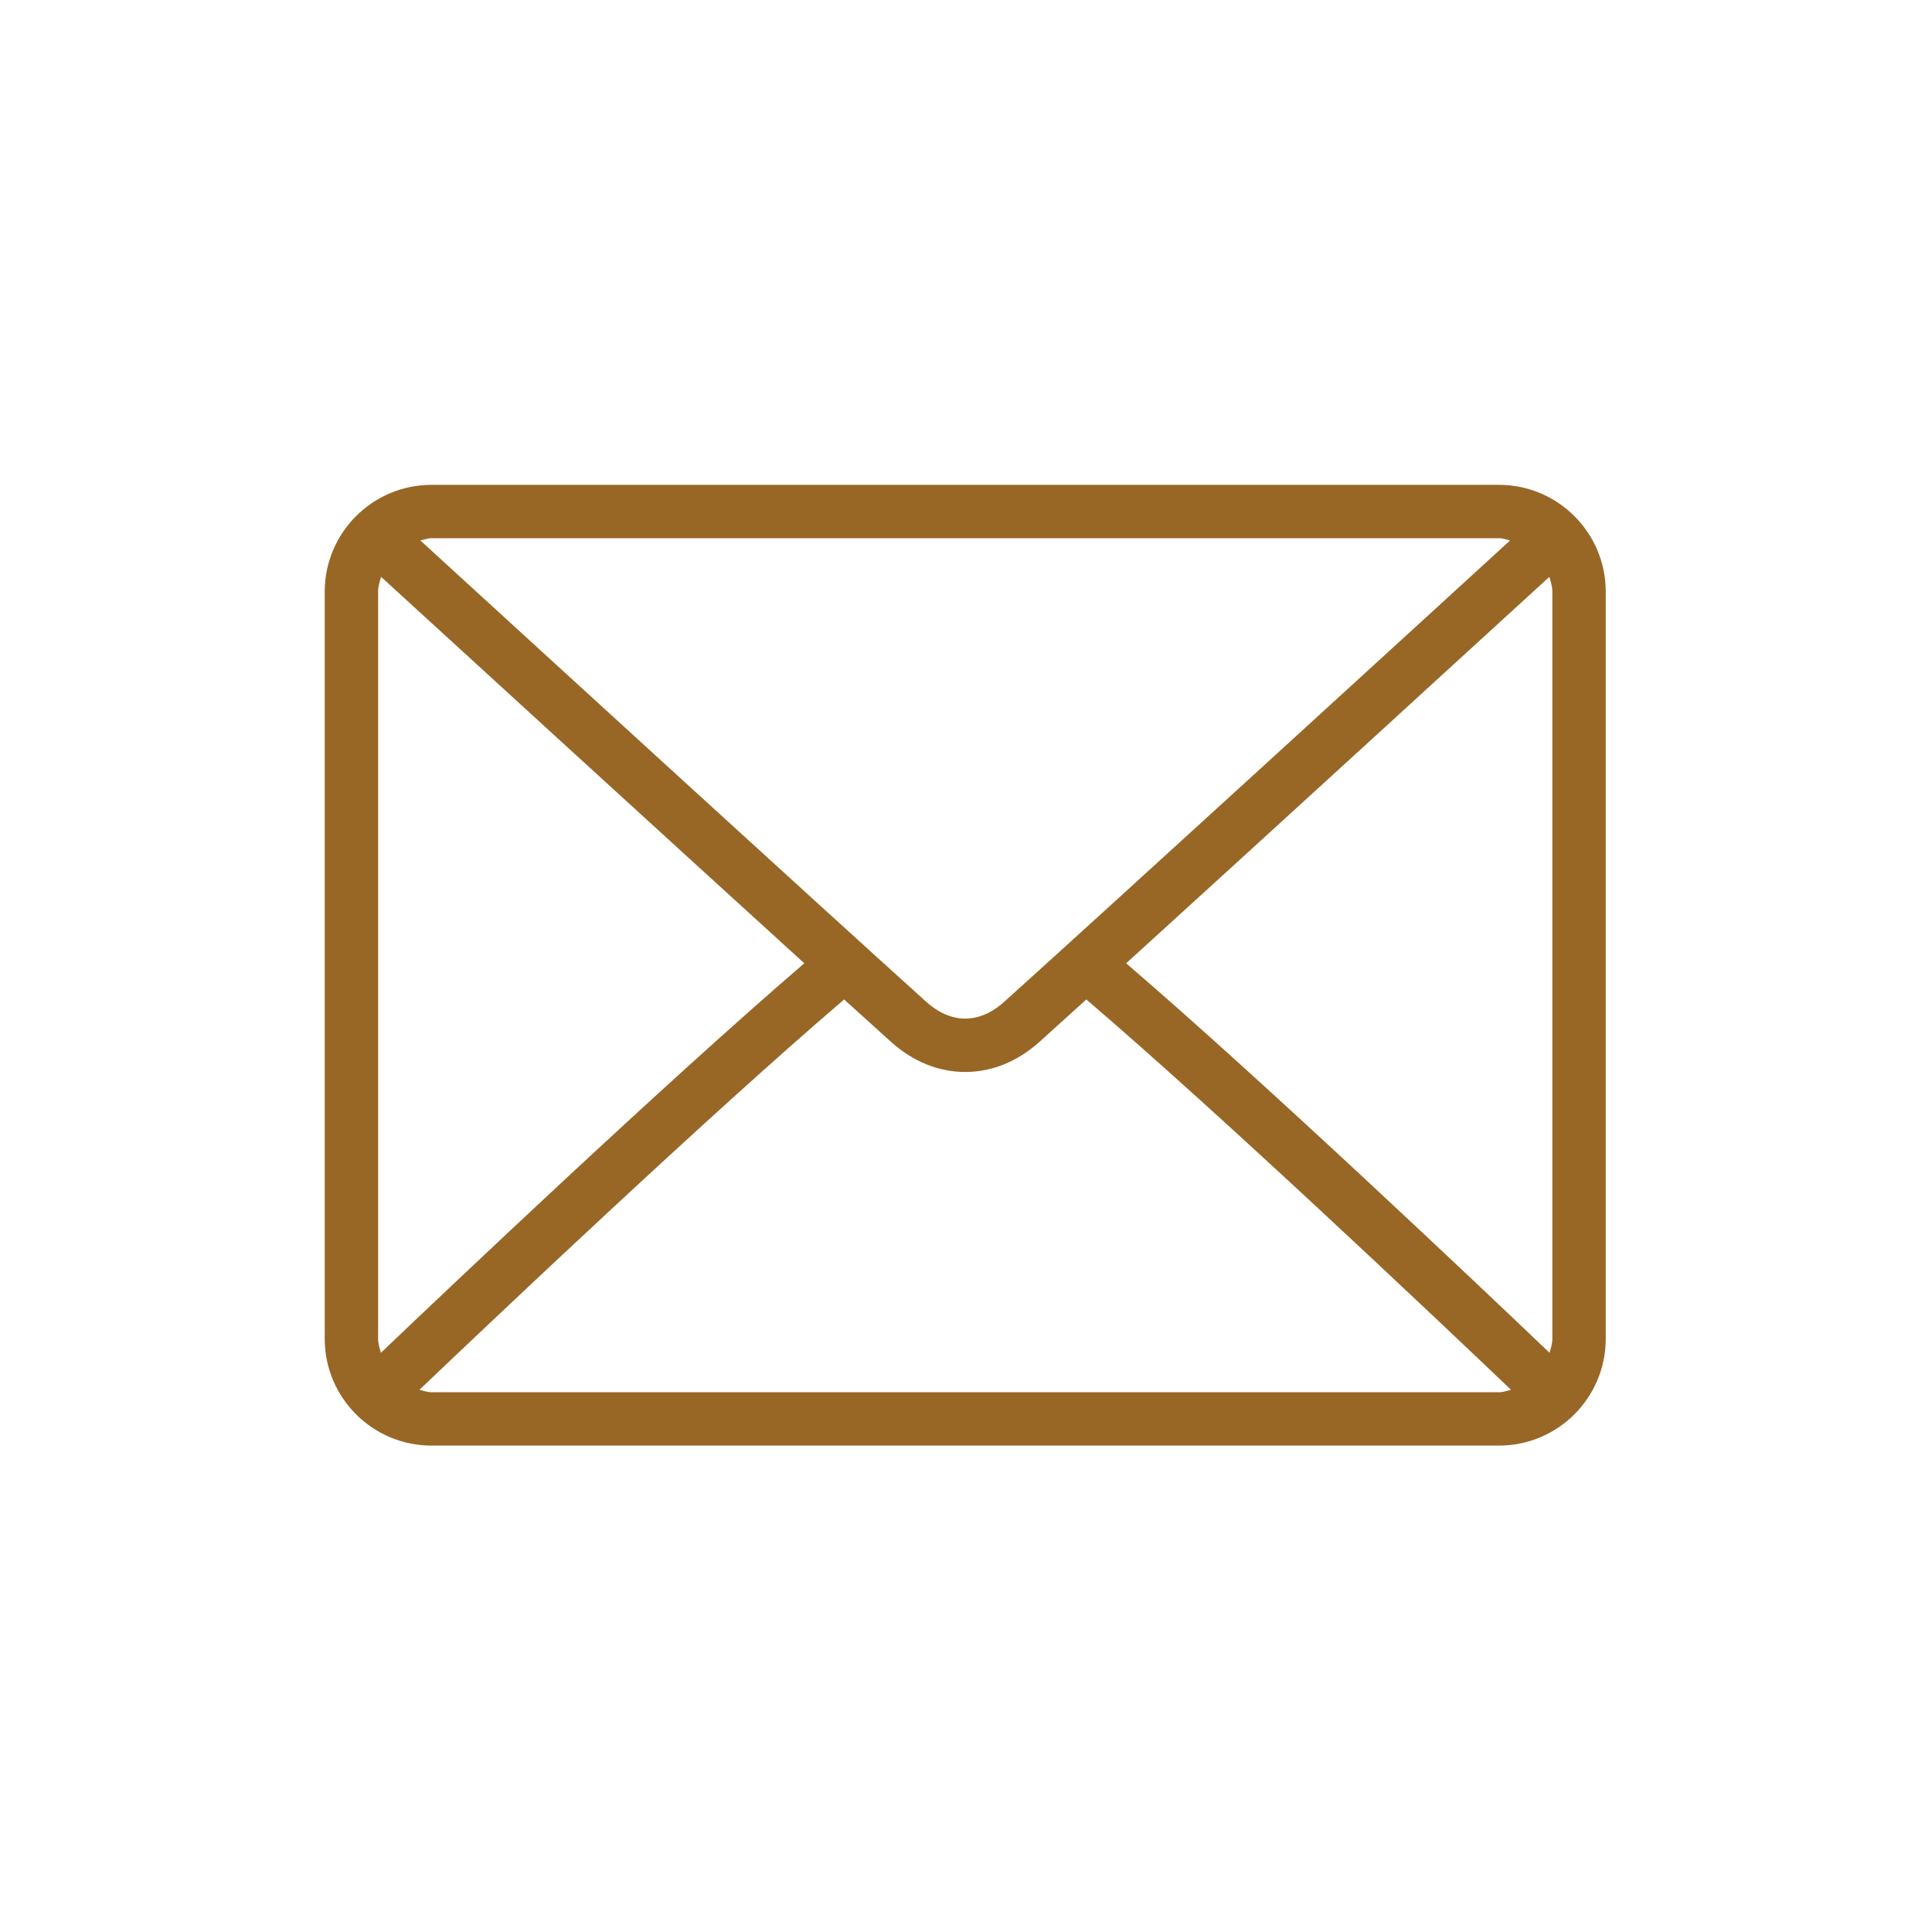<?xml version="1.0" encoding="UTF-8" standalone="no"?>
<!DOCTYPE svg PUBLIC "-//W3C//DTD SVG 1.1//EN" "http://www.w3.org/Graphics/SVG/1.1/DTD/svg11.dtd">
<svg width="100%" height="100%" viewBox="0 0 200 200" version="1.1" xmlns="http://www.w3.org/2000/svg" xmlns:xlink="http://www.w3.org/1999/xlink" xml:space="preserve" xmlns:serif="http://www.serif.com/" style="fill-rule:evenodd;clip-rule:evenodd;stroke-linejoin:round;stroke-miterlimit:2;">
    <g transform="matrix(0.259,0,0,0.259,33.616,33.616)">
        <path d="M469.333,64L42.667,64C19.135,64 0,83.135 0,106.667L0,405.334C0,428.865 19.135,448 42.667,448L469.334,448C492.865,448 512,428.865 512,405.333L512,106.667C512,83.135 492.865,64 469.333,64ZM42.667,85.333L469.334,85.333C470.906,85.333 472.291,85.906 473.766,86.23C436.827,120.037 314.343,232.089 271.48,270.708C268.126,273.729 262.72,277.333 256.001,277.333C249.282,277.333 243.876,273.729 240.511,270.698C197.652,232.085 75.161,120.027 38.228,86.232C39.706,85.908 41.094,85.333 42.667,85.333ZM21.333,405.333L21.333,106.667C21.333,104.577 21.963,102.681 22.527,100.771C50.799,126.647 136.263,204.831 191.679,255.224C136.443,302.671 50.957,383.719 22.46,410.893C21.957,409.079 21.333,407.305 21.333,405.333ZM469.333,426.667L42.667,426.667C40.963,426.667 39.448,426.073 37.857,425.693C67.304,397.621 153.334,316.107 207.599,269.684C214.673,276.101 221.135,281.952 226.229,286.542C235.021,294.48 245.312,298.667 256,298.667C266.688,298.667 276.979,294.479 285.76,286.552C290.856,281.96 297.323,276.104 304.401,269.684C358.669,316.102 444.687,397.61 474.143,425.693C472.552,426.073 471.039,426.667 469.333,426.667ZM490.667,405.333C490.667,407.304 490.043,409.079 489.541,410.893C461.033,383.705 375.557,302.666 320.322,255.225C375.74,204.832 461.191,126.655 489.473,100.769C490.037,102.679 490.667,104.576 490.667,106.666L490.667,405.333Z" style="fill:rgb(152,103,38);fill-rule:nonzero;"/>
    </g>
</svg>
